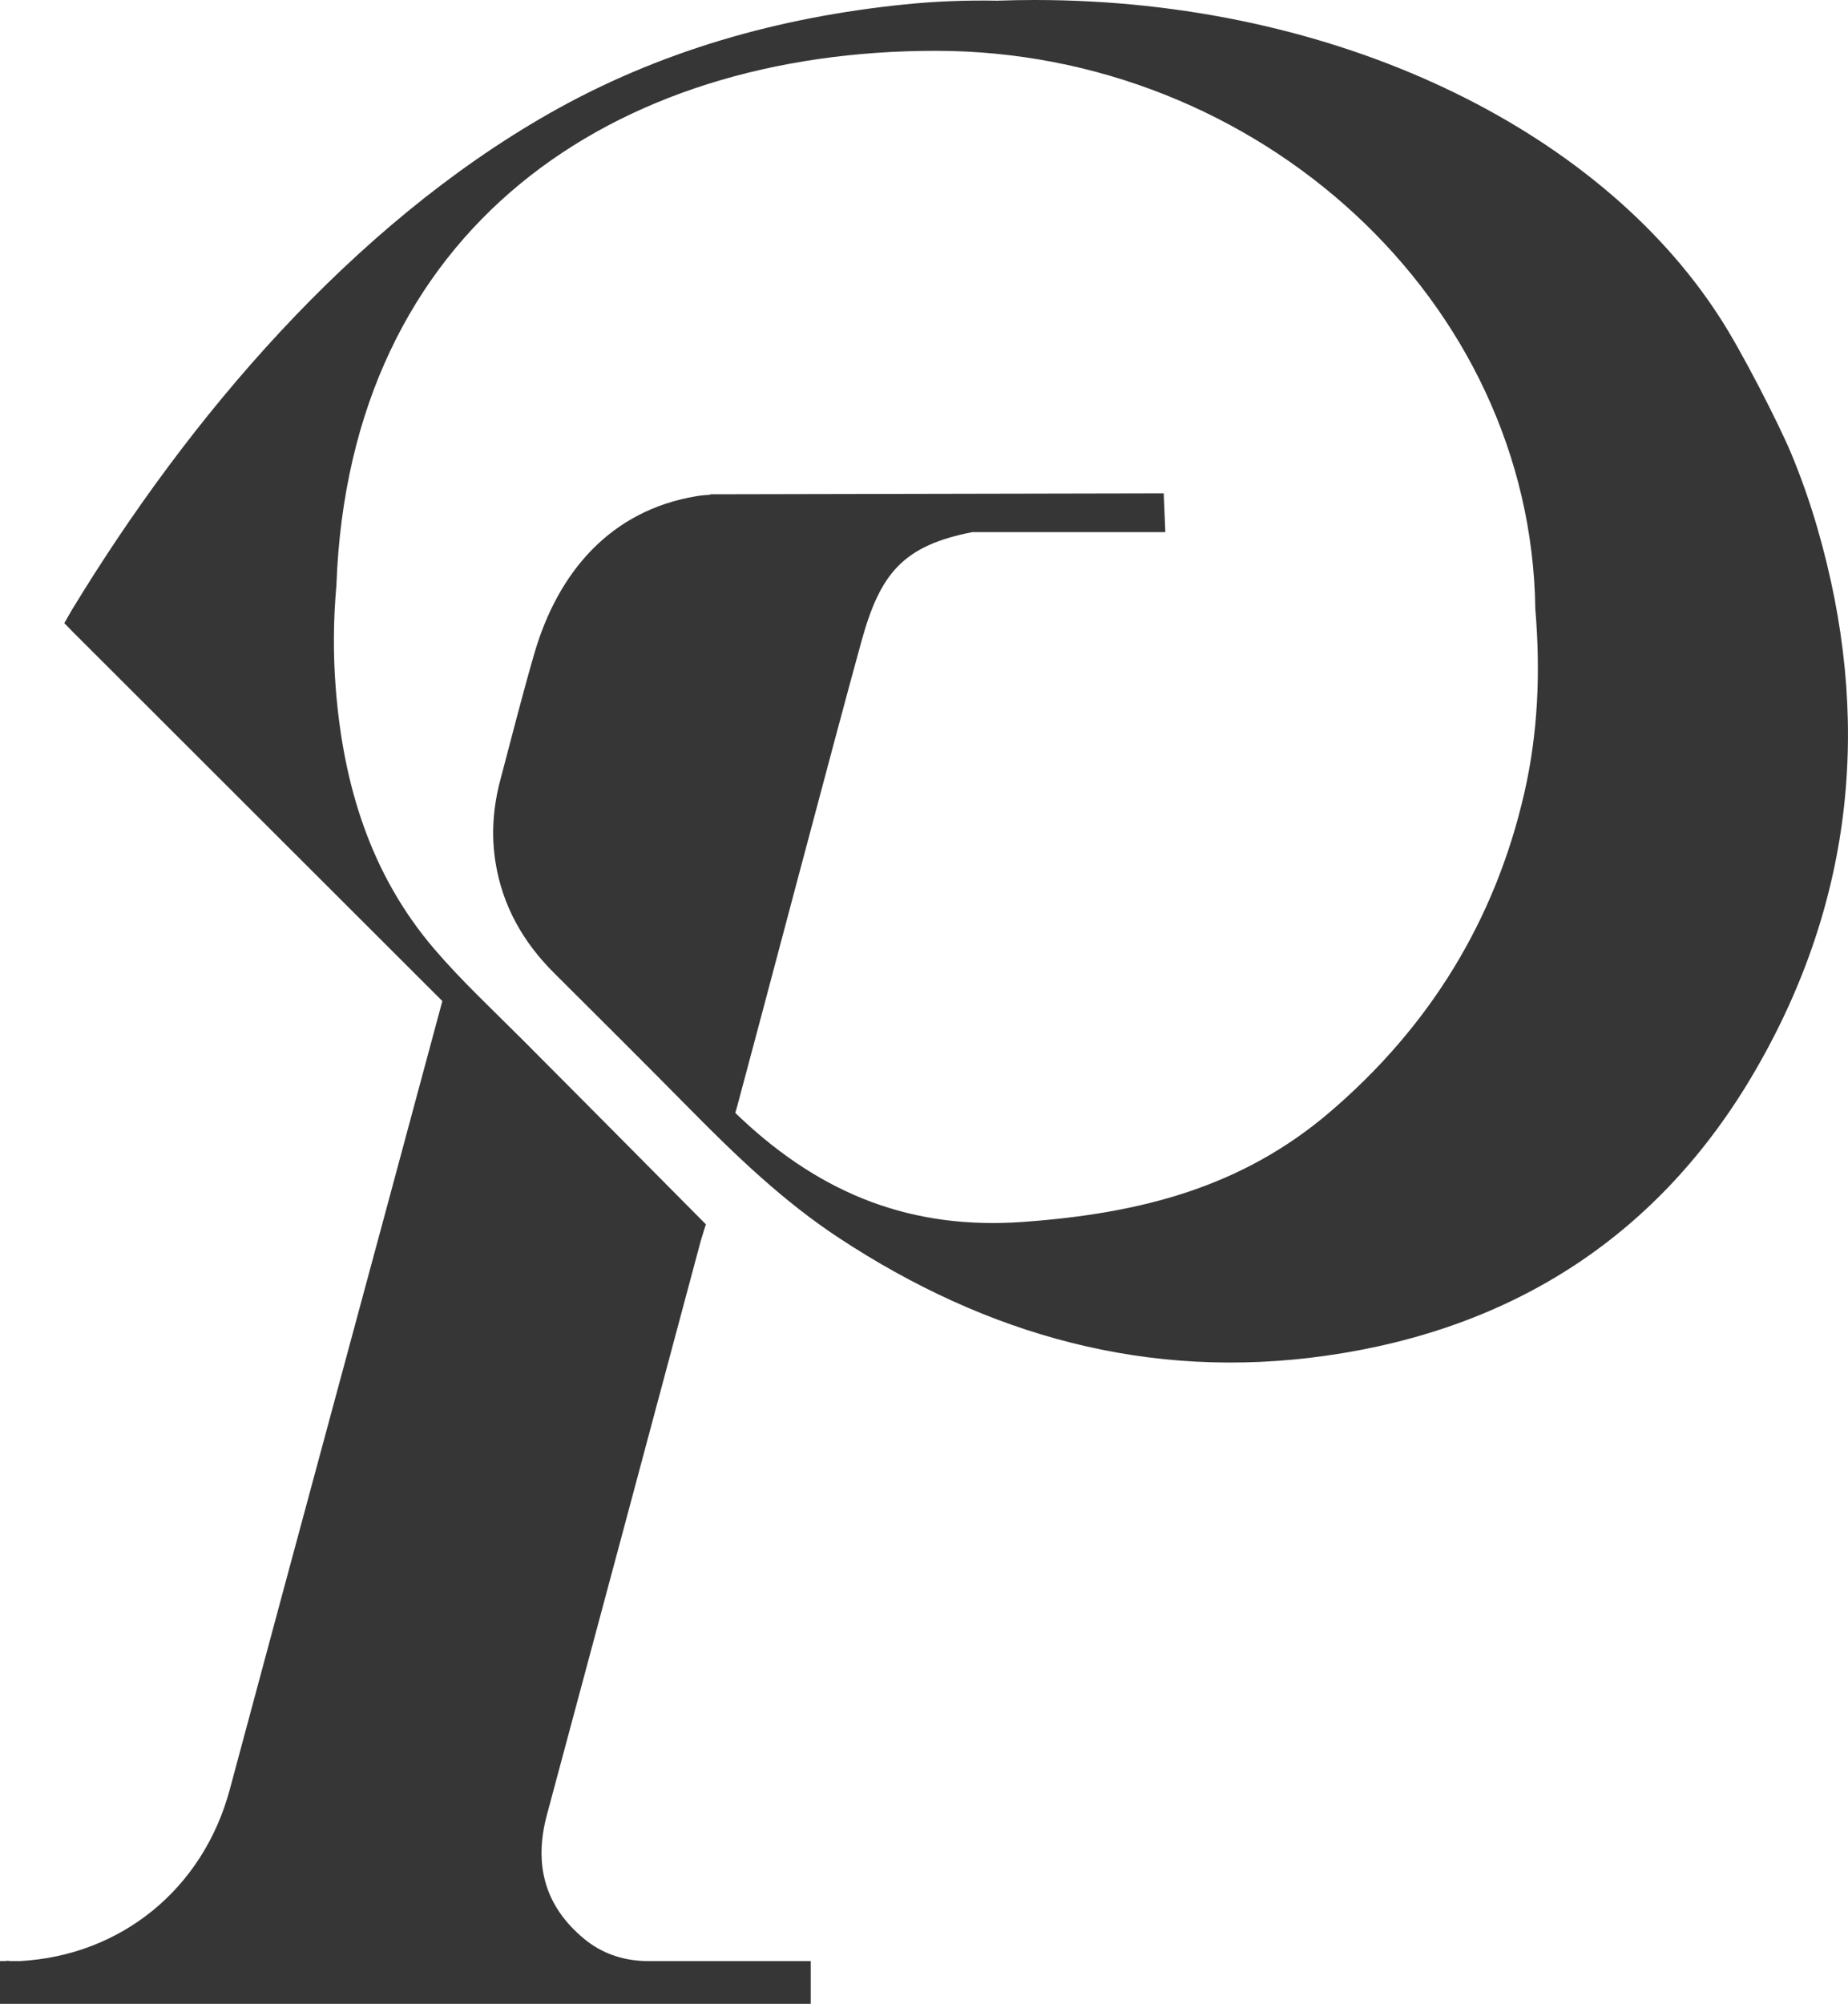 <?xml version="1.0" encoding="UTF-8"?><svg id="Camada_2" xmlns="http://www.w3.org/2000/svg" viewBox="0 0 2541.88 2755.22"><defs><style>.cls-1{fill:#373636;}</style></defs><g id="PAGINAS"><path class="cls-1" d="M2499.8,726.15c-10.26-35.36-22.28-69.62-36.1-102.75-16.7-40.03-69.32-143.3-99.59-189.04C2197.55,177.63,1838.86,0,1423.17,0c-17.28,0-34.44.33-51.51.94-42.08-.78-84.47.78-127.26,5.13-173.06,17.61-337.76,63.78-489.73,150.38C483.73,310.85,260.21,573.33,99.24,838.03c-2.46,4.05-10.78,18.76-10.78,18.76,0,0,9.12,9.45,12.12,12.44,162.2,161.87,344.97,344.69,507.85,507.17-98.27,365.58-194.25,718.41-292.37,1084.03-36.75,136.94-149.79,228.54-289.17,236.01h-12.05c-2.62-.38-5.42-.77-7.47,0H0v58.78h1115.13v-58.78h-222.87c-3.43-.04-5.93-.09-7.2-.15-30.43-1.35-58.16-11.06-81.68-30.55-54.82-45.45-69.29-102.89-51.02-170.77,70.73-262.77,140.98-525.68,211.43-788.53,1.04-3.87,7.16-23.02,7.16-23.02,0,0-168.82-170.28-253.13-254.75-40.69-40.77-83.1-80.16-120.46-123.83-88.02-102.87-125.2-226.17-135.58-358.88-3.69-47.24-3.24-94.19.92-140.83,17.78-492.18,381.02-735.26,824.24-735.26s819.35,342.73,824.84,767.46c.05.58.11,1.15.16,1.73,7,84.73,3.71,168.75-15.39,251.8-40.36,175.49-130.62,321.1-266.85,437.74-121.56,104.08-261.16,139.9-422.63,151.49-152.18,10.93-275.45-37.16-387.56-142.14-2.6-2.44-8.14-7.73-8.14-7.73,0,0,2-6.72,3.26-11.41,26.54-98.18,135.92-513.01,170.66-638.38,25.69-92.71,57.55-130.32,152.24-148.79h265.36l-2.22-53.28-624.8,1.28,2.12.52c-6.82.37-13.61,1.01-20.29,2.12-116.97,19.49-189.95,103.17-222.88,216.79-16.66,57.49-31.31,115.57-46.66,173.44-9.86,37.17-12.7,74.8-6.62,112.96,9.54,59.83,37.77,109.67,80.34,152.1,63.12,62.9,126.3,125.74,188.9,189.14,62.98,63.78,127.6,125.62,202.8,175.14,204.16,134.45,426.72,196.89,670.88,162.11,257.72-36.71,458.48-165.76,589.7-391.67,136.41-234.87,161.15-485.89,85.63-746.15Z"/></g></svg>
